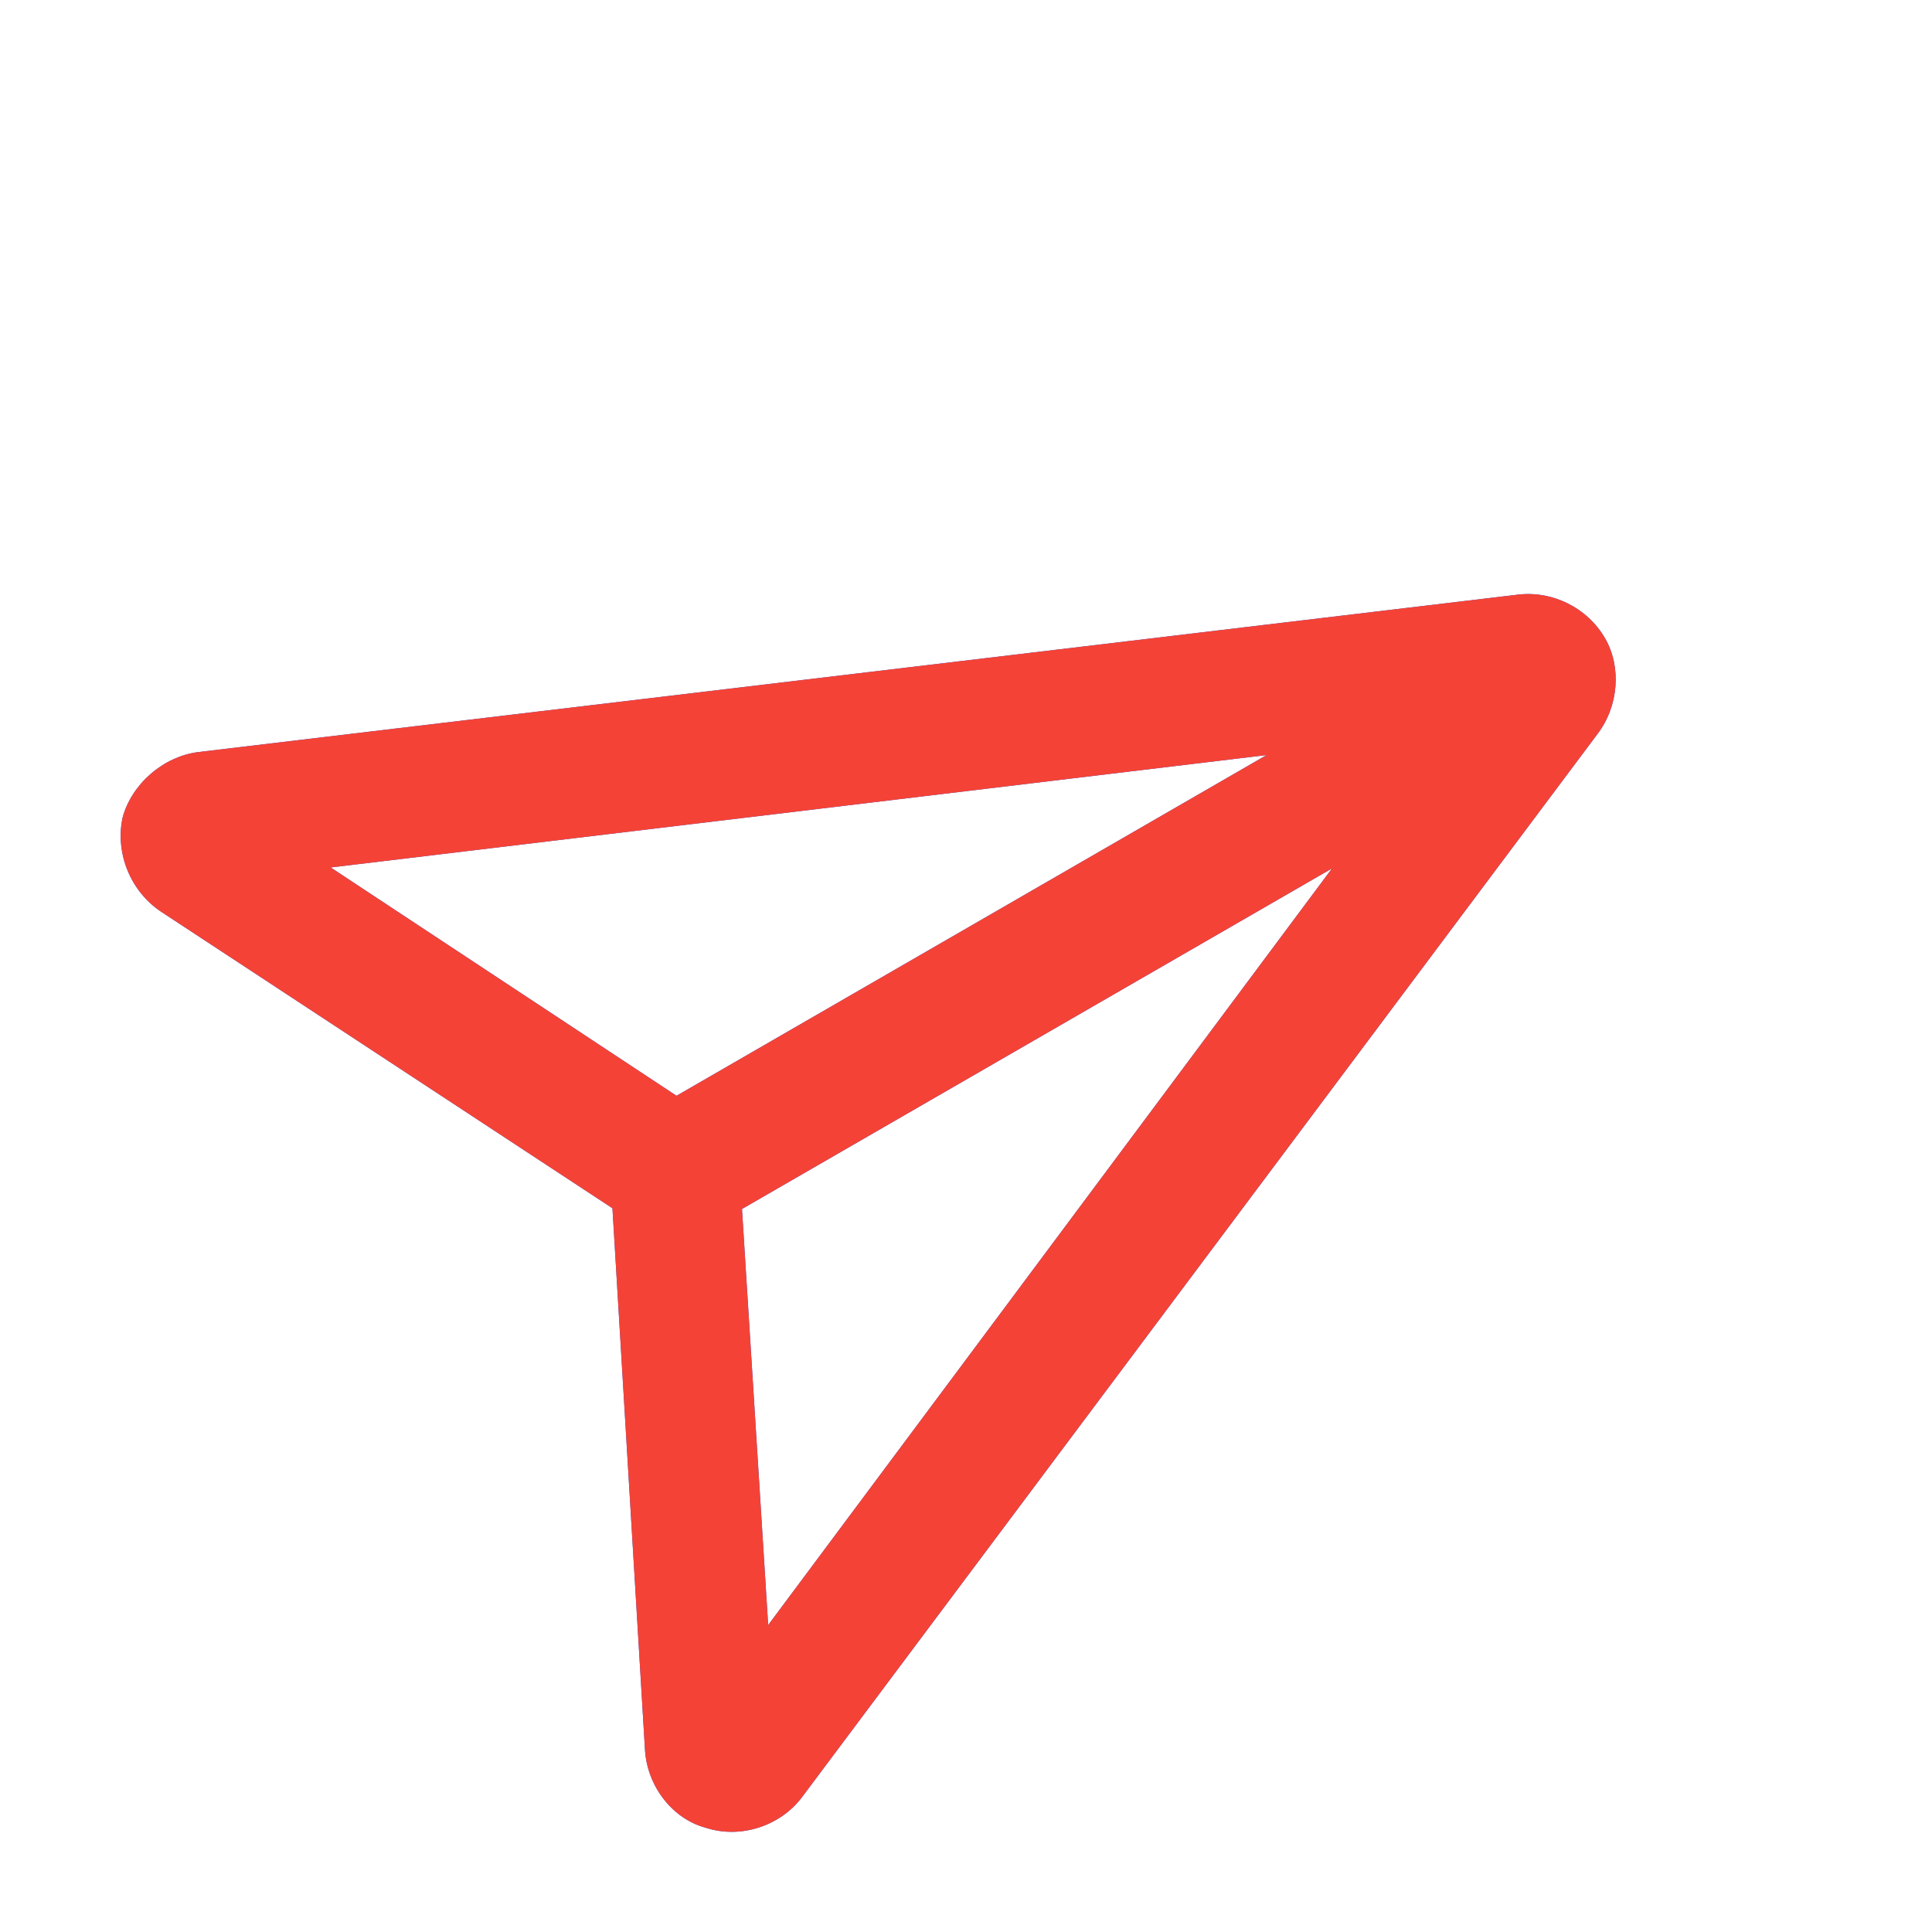 <svg width="18" height="18" viewBox="0 0 18 18" fill="none" xmlns="http://www.w3.org/2000/svg">
<path d="M6.303 10.209L11.8 7.035L3.081 8.082L6.303 10.209ZM6.913 11.264L7.157 15.14L12.41 8.091L6.913 11.264ZM1.845 7.007L14.134 5.541C14.461 5.499 14.789 5.661 14.954 5.947C15.107 6.211 15.083 6.577 14.883 6.839L7.469 16.748C7.269 17.011 6.901 17.135 6.576 17.029C6.264 16.946 6.029 16.641 6.009 16.301L5.706 11.257L1.502 8.495C1.218 8.307 1.071 7.952 1.142 7.618C1.226 7.306 1.518 7.05 1.845 7.007Z" fill="#1359FB"/>
<path d="M6.303 10.209L11.8 7.035L3.081 8.082L6.303 10.209ZM6.913 11.264L7.157 15.14L12.41 8.091L6.913 11.264ZM1.845 7.007L14.134 5.541C14.461 5.499 14.789 5.661 14.954 5.947C15.107 6.211 15.083 6.577 14.883 6.839L7.469 16.748C7.269 17.011 6.901 17.135 6.576 17.029C6.264 16.946 6.029 16.641 6.009 16.301L5.706 11.257L1.502 8.495C1.218 8.307 1.071 7.952 1.142 7.618C1.226 7.306 1.518 7.05 1.845 7.007Z" fill="#F44336"/>
</svg>
